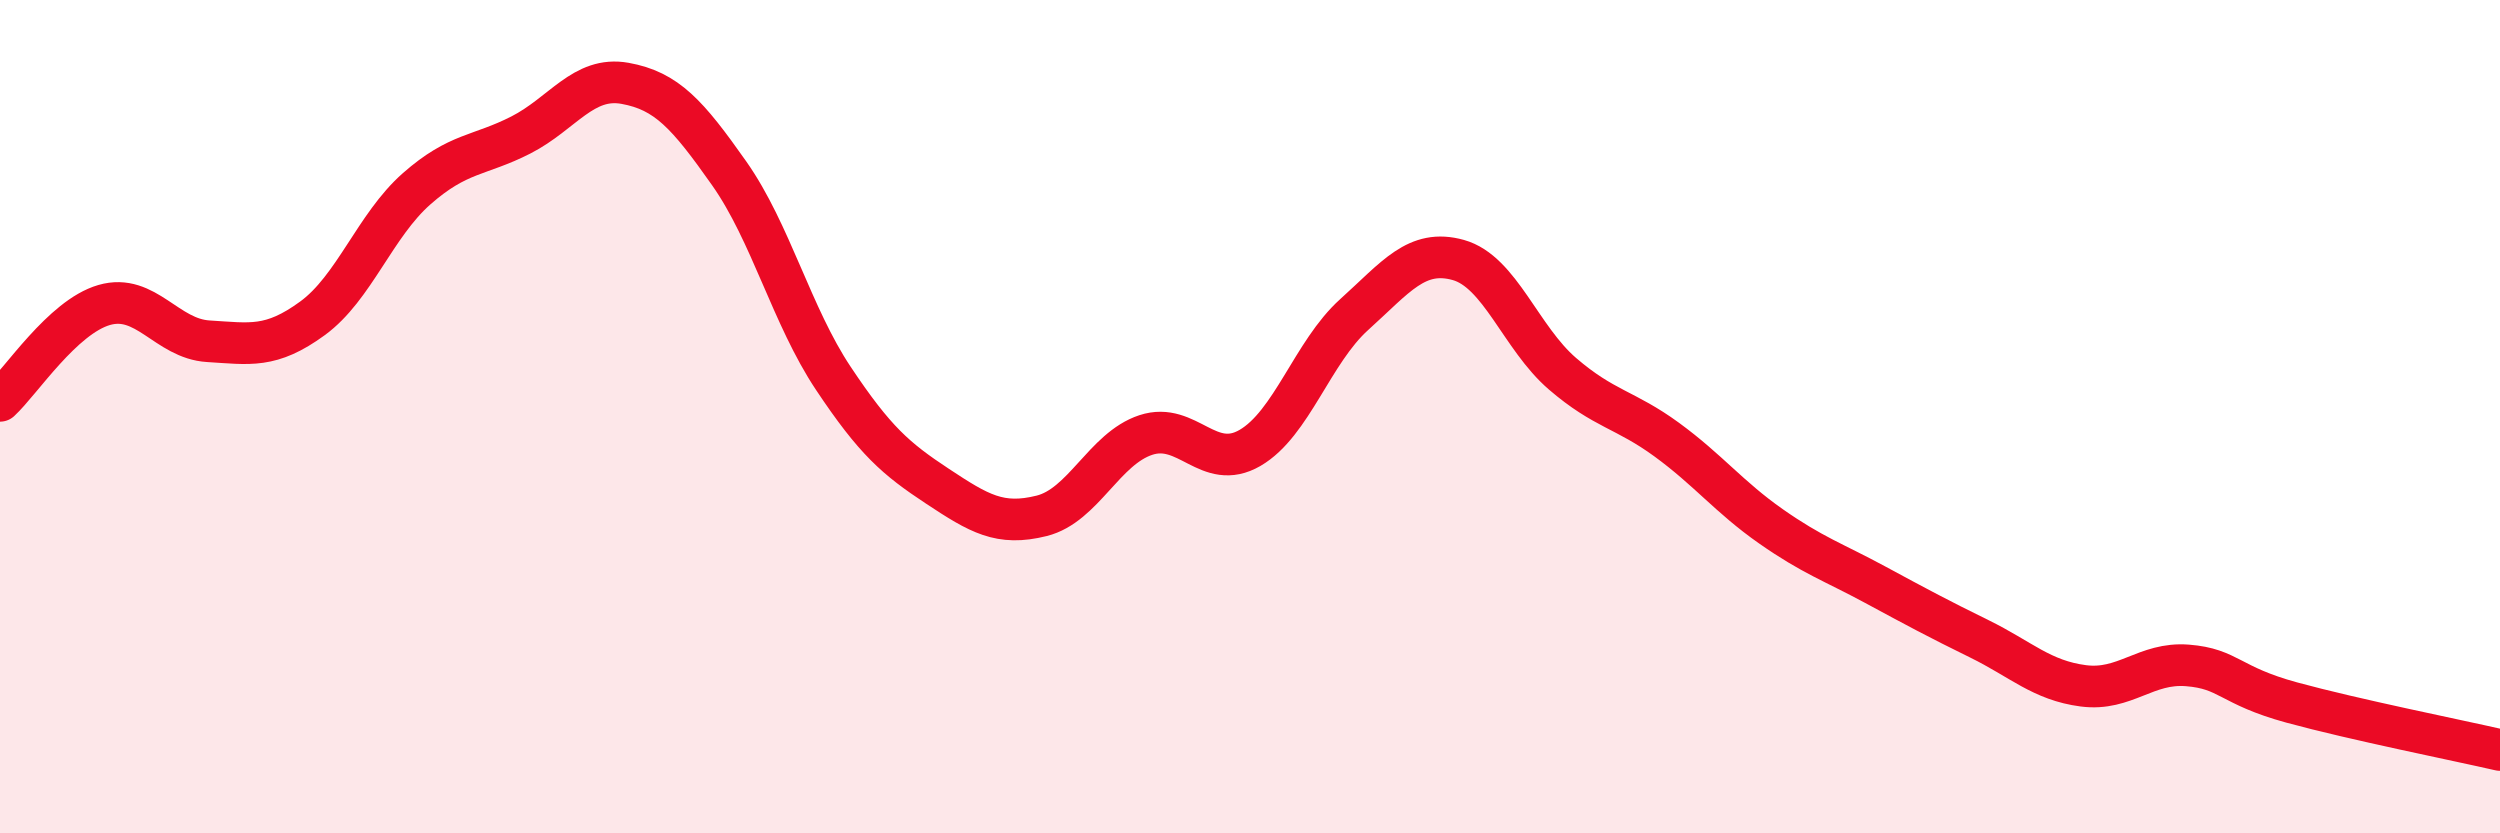 
    <svg width="60" height="20" viewBox="0 0 60 20" xmlns="http://www.w3.org/2000/svg">
      <path
        d="M 0,9.62 C 0.5,9.16 1.5,7.61 2.5,7.32 C 3.5,7.03 4,8.13 5,8.19 C 6,8.25 6.5,8.37 7.5,7.64 C 8.5,6.91 9,5.41 10,4.53 C 11,3.65 11.5,3.75 12.5,3.24 C 13.5,2.73 14,1.82 15,2 C 16,2.18 16.5,2.74 17.5,4.16 C 18.5,5.58 19,7.58 20,9.08 C 21,10.58 21.5,11.01 22.5,11.67 C 23.5,12.33 24,12.63 25,12.38 C 26,12.13 26.5,10.77 27.5,10.44 C 28.5,10.11 29,11.33 30,10.75 C 31,10.17 31.5,8.45 32.5,7.55 C 33.5,6.65 34,5.96 35,6.24 C 36,6.52 36.5,8.11 37.5,8.97 C 38.5,9.83 39,9.82 40,10.55 C 41,11.28 41.5,11.93 42.5,12.63 C 43.5,13.33 44,13.49 45,14.03 C 46,14.57 46.5,14.84 47.5,15.33 C 48.5,15.82 49,16.33 50,16.46 C 51,16.59 51.5,15.89 52.5,15.97 C 53.5,16.05 53.5,16.45 55,16.86 C 56.5,17.27 59,17.77 60,18L60 20L0 20Z"
        fill="#EB0A25"
        opacity="0.1"
        stroke-linecap="round"
        stroke-linejoin="round"
      />
      <path
        d="M 0,9.62 C 0.5,9.16 1.5,7.61 2.5,7.32 C 3.5,7.03 4,8.13 5,8.19 C 6,8.25 6.5,8.37 7.5,7.64 C 8.5,6.91 9,5.41 10,4.53 C 11,3.65 11.5,3.75 12.5,3.24 C 13.5,2.73 14,1.82 15,2 C 16,2.18 16.5,2.74 17.5,4.16 C 18.5,5.58 19,7.58 20,9.08 C 21,10.58 21.5,11.01 22.5,11.67 C 23.5,12.33 24,12.63 25,12.38 C 26,12.13 26.5,10.77 27.5,10.44 C 28.5,10.11 29,11.33 30,10.75 C 31,10.17 31.5,8.45 32.5,7.55 C 33.5,6.65 34,5.96 35,6.24 C 36,6.52 36.5,8.11 37.5,8.97 C 38.5,9.83 39,9.82 40,10.55 C 41,11.28 41.5,11.93 42.5,12.63 C 43.5,13.33 44,13.49 45,14.03 C 46,14.57 46.5,14.84 47.5,15.33 C 48.5,15.82 49,16.33 50,16.46 C 51,16.59 51.5,15.89 52.5,15.97 C 53.5,16.05 53.5,16.45 55,16.86 C 56.5,17.27 59,17.77 60,18"
        stroke="#EB0A25"
        stroke-width="1"
        fill="none"
        stroke-linecap="round"
        stroke-linejoin="round"
      />
    </svg>
  